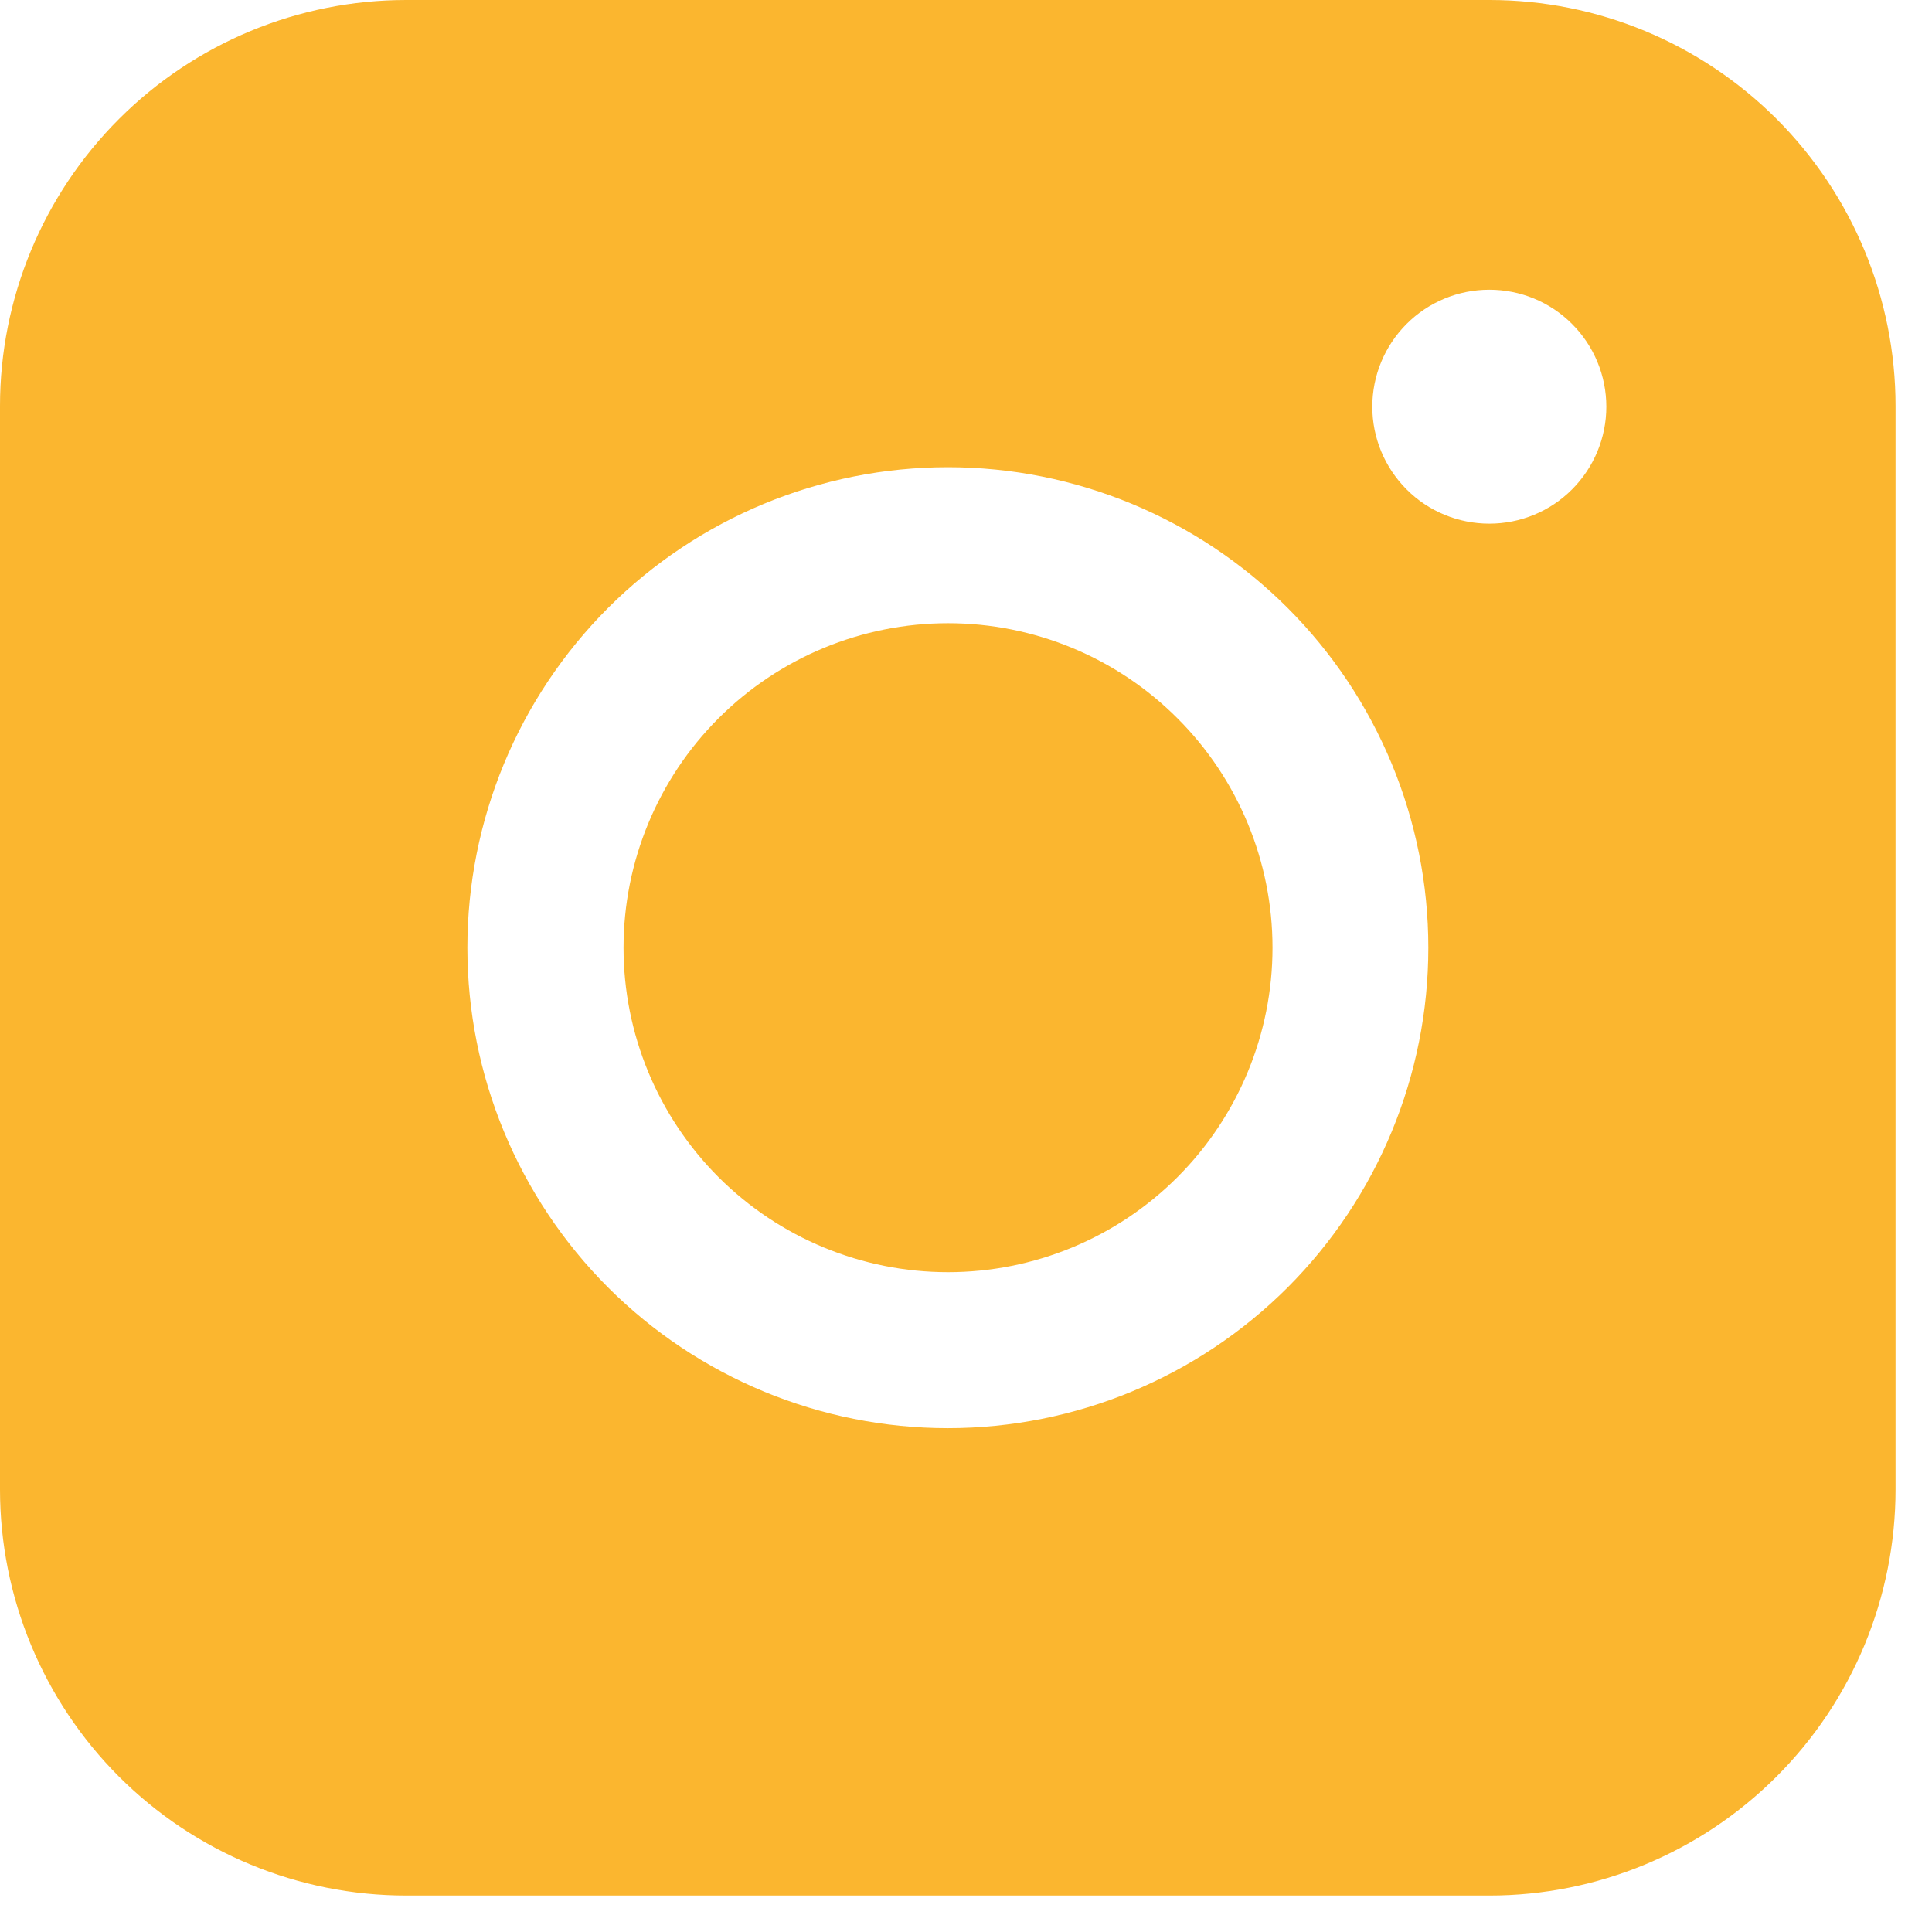 <svg width="23" height="23" viewBox="0 0 23 23" fill="none" xmlns="http://www.w3.org/2000/svg">
<path fill-rule="evenodd" clip-rule="evenodd" d="M4.836 0C3.554 -9.45509e-08 2.324 0.509 1.417 1.416C0.51 2.322 0 3.552 0 4.834V17.73C0 19.013 0.51 20.243 1.416 21.15C2.323 22.057 3.553 22.566 4.836 22.566H17.732C19.014 22.566 20.244 22.056 21.15 21.149C22.057 20.242 22.566 19.012 22.566 17.73V4.834C22.566 3.552 22.056 2.323 21.15 1.416C20.243 0.51 19.014 0 17.732 0H4.836ZM19.123 4.842C19.123 5.211 18.976 5.565 18.715 5.826C18.454 6.088 18.1 6.234 17.73 6.234C17.361 6.234 17.006 6.088 16.745 5.826C16.484 5.565 16.337 5.211 16.337 4.842C16.337 4.472 16.484 4.118 16.745 3.857C17.006 3.595 17.361 3.449 17.73 3.449C18.1 3.449 18.454 3.595 18.715 3.857C18.976 4.118 19.123 4.472 19.123 4.842ZM11.286 7.419C10.261 7.419 9.279 7.826 8.554 8.551C7.83 9.275 7.423 10.258 7.423 11.282C7.423 12.307 7.83 13.289 8.554 14.014C9.279 14.738 10.261 15.145 11.286 15.145C12.31 15.145 13.293 14.738 14.017 14.014C14.742 13.289 15.149 12.307 15.149 11.282C15.149 10.258 14.742 9.275 14.017 8.551C13.293 7.826 12.31 7.419 11.286 7.419ZM5.564 11.282C5.564 9.765 6.167 8.31 7.239 7.237C8.312 6.165 9.767 5.562 11.284 5.562C12.801 5.562 14.256 6.165 15.329 7.237C16.401 8.31 17.004 9.765 17.004 11.282C17.004 12.799 16.401 14.254 15.329 15.327C14.256 16.399 12.801 17.002 11.284 17.002C9.767 17.002 8.312 16.399 7.239 15.327C6.167 14.254 5.564 12.799 5.564 11.282Z" fill="#FBB62F"/>
</svg>
